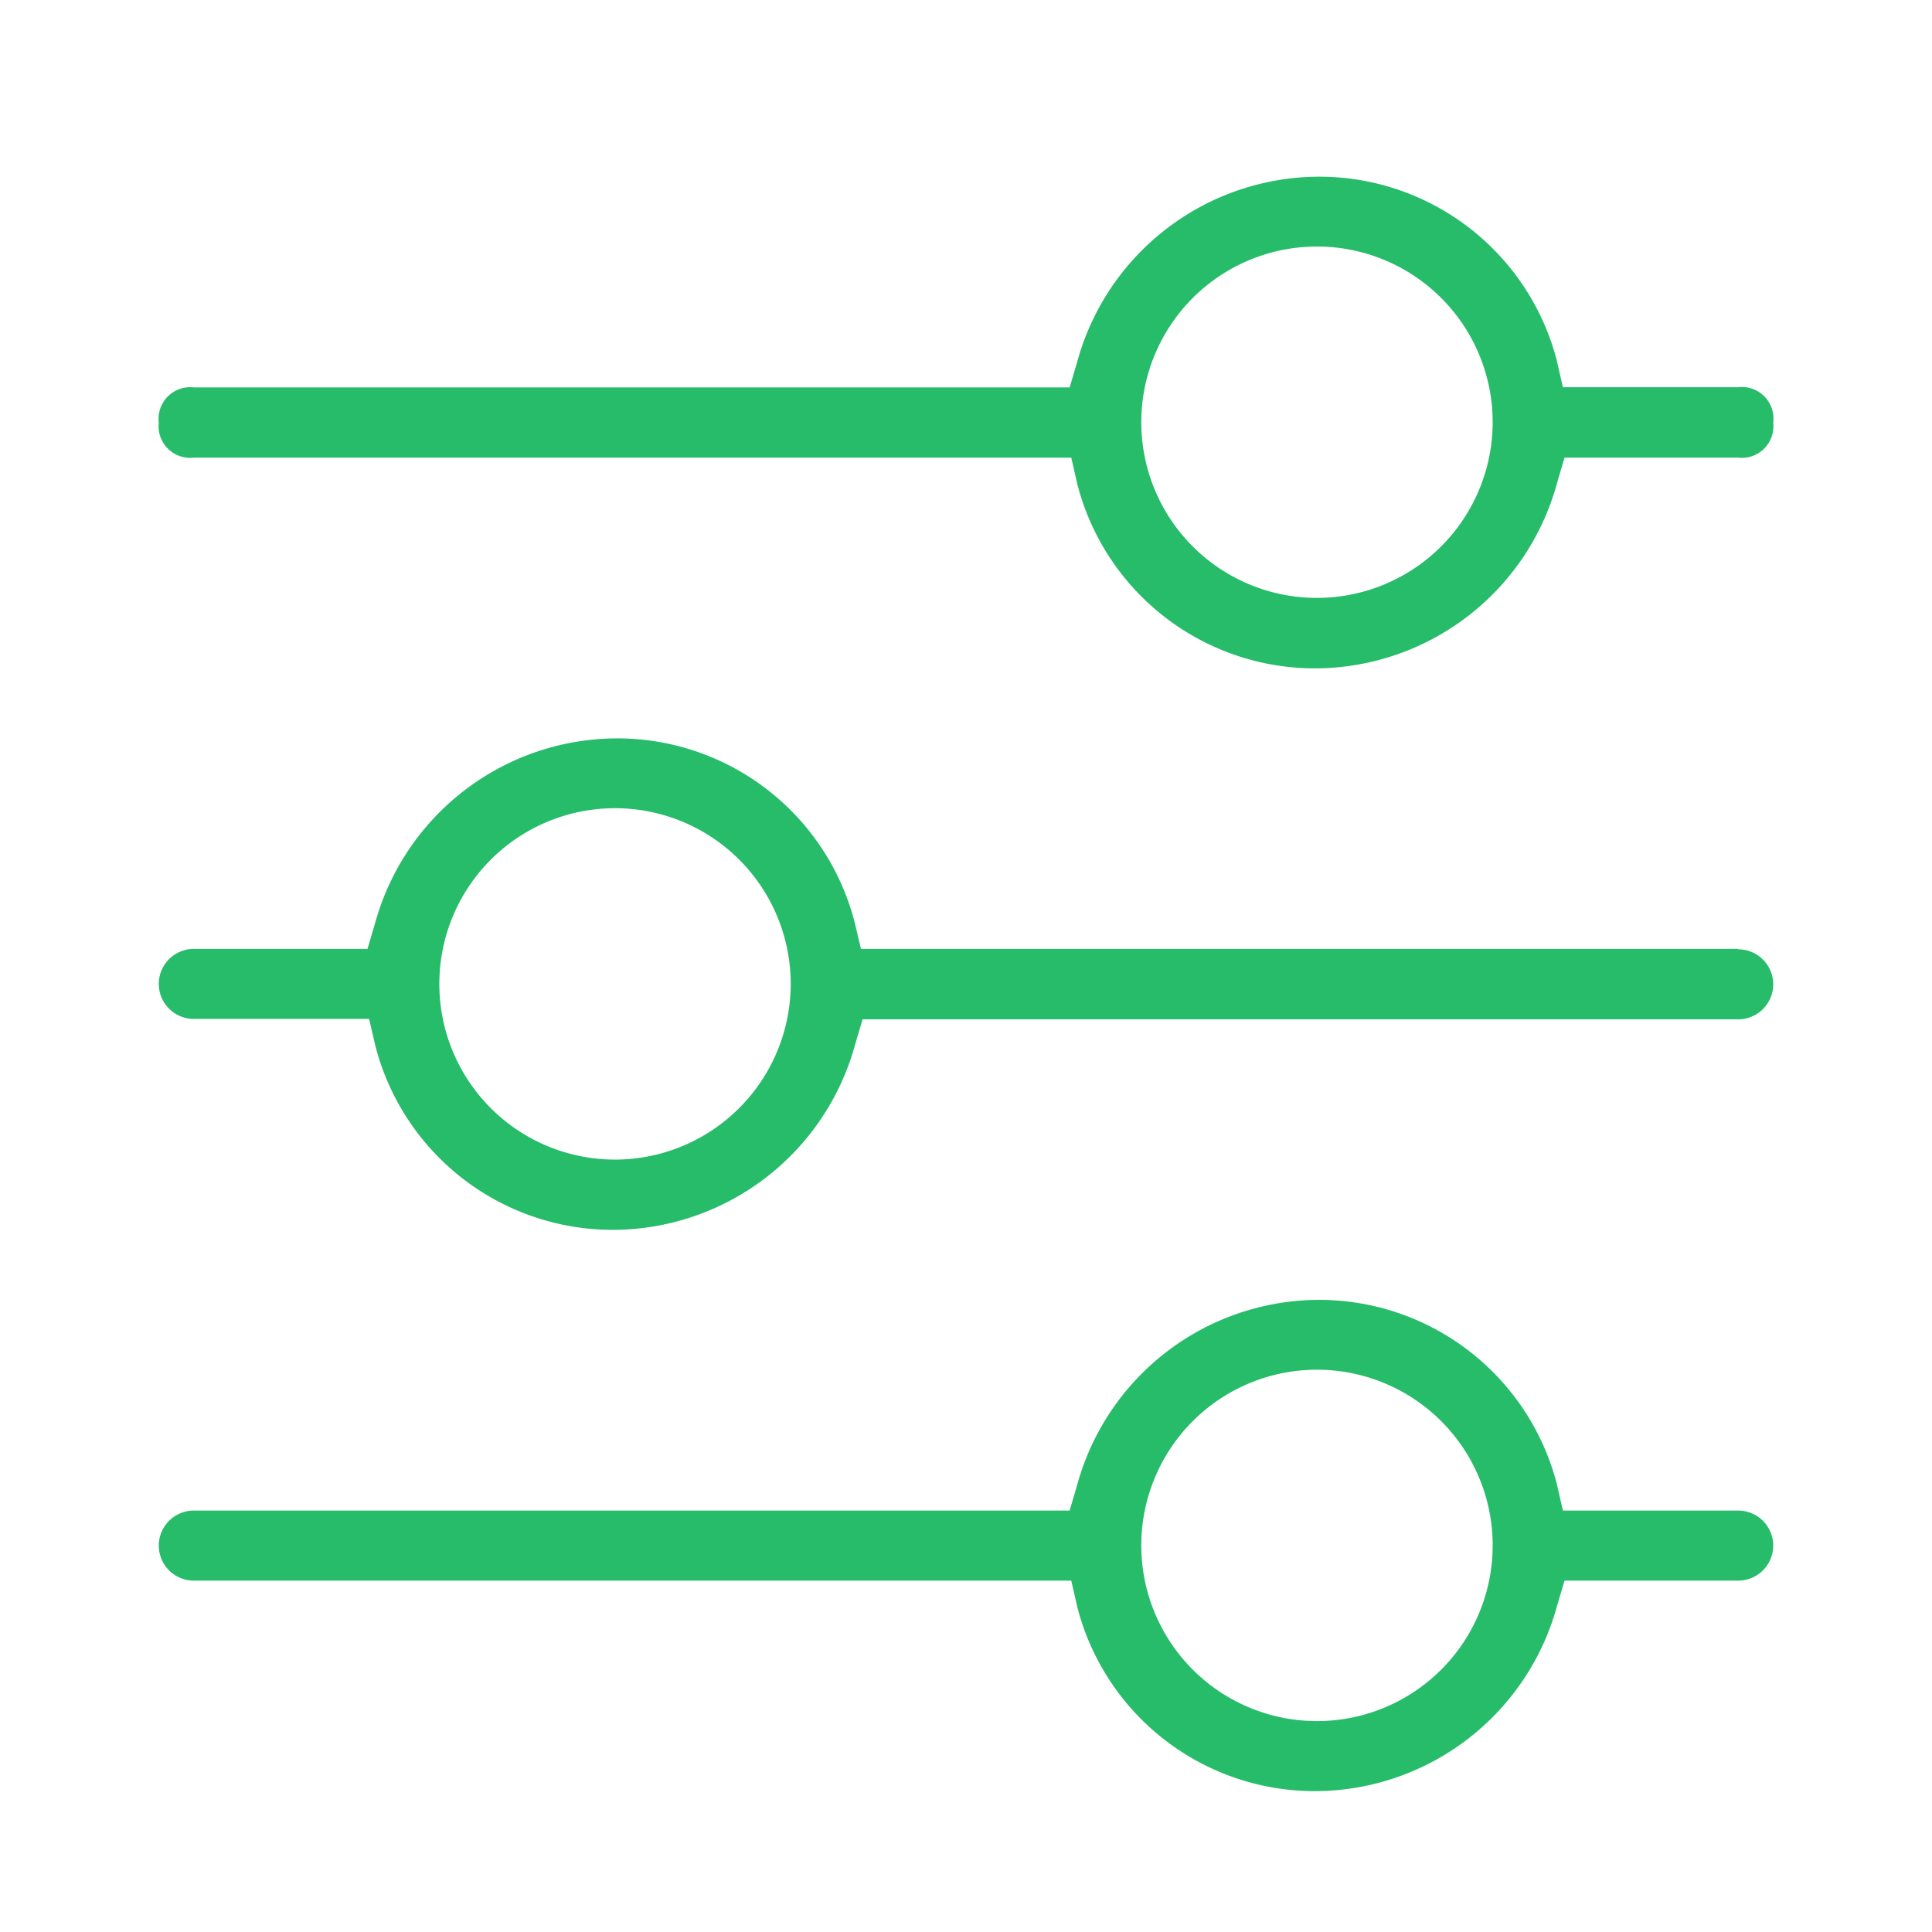 <svg xmlns="http://www.w3.org/2000/svg" viewBox="0 0 96 96"><defs><style>.cls-1{fill:#26bc6a;}</style></defs><title>Pre-Built Controls</title><g id="Layer_2" data-name="Layer 2"><path class="cls-1" d="M86.37,19.24H77.66l-.31-1.35A12.19,12.19,0,0,0,65.44,8.78,12.49,12.49,0,0,0,53.52,18l-.37,1.25H9.63A1.57,1.57,0,0,0,7.89,21a1.57,1.57,0,0,0,1.74,1.74h43.6l.31,1.35a12.19,12.19,0,0,0,11.9,9.12A12.49,12.49,0,0,0,77.37,24l.37-1.26h8.63A1.57,1.57,0,0,0,88.11,21,1.57,1.57,0,0,0,86.37,19.24ZM65.44,29.71A8.73,8.73,0,1,1,74.17,21,8.74,8.74,0,0,1,65.44,29.71Z"/><path class="cls-1" d="M86.37,47.15H42.78l-.32-1.35a12.18,12.18,0,0,0-11.9-9.11A12.5,12.5,0,0,0,18.63,45.9l-.37,1.25H9.63a1.74,1.74,0,1,0,0,3.48h8.71L18.66,52a12.18,12.18,0,0,0,11.9,9.11,12.5,12.5,0,0,0,11.93-9.21l.37-1.25H86.37a1.74,1.74,0,0,0,0-3.48ZM30.56,57.62a8.73,8.73,0,1,1,8.73-8.73A8.74,8.74,0,0,1,30.56,57.62Z"/><path class="cls-1" d="M86.37,75.06H77.66l-.31-1.35a12.2,12.2,0,0,0-11.91-9.12A12.49,12.49,0,0,0,53.52,73.8l-.37,1.26H9.63a1.74,1.74,0,1,0,0,3.48h43.6l.31,1.35A12.18,12.18,0,0,0,65.44,89a12.49,12.49,0,0,0,11.93-9.21l.37-1.25h8.63a1.74,1.74,0,1,0,0-3.48ZM65.44,85.52a8.73,8.73,0,1,1,8.73-8.72A8.73,8.73,0,0,1,65.44,85.52Z"/></g></svg>